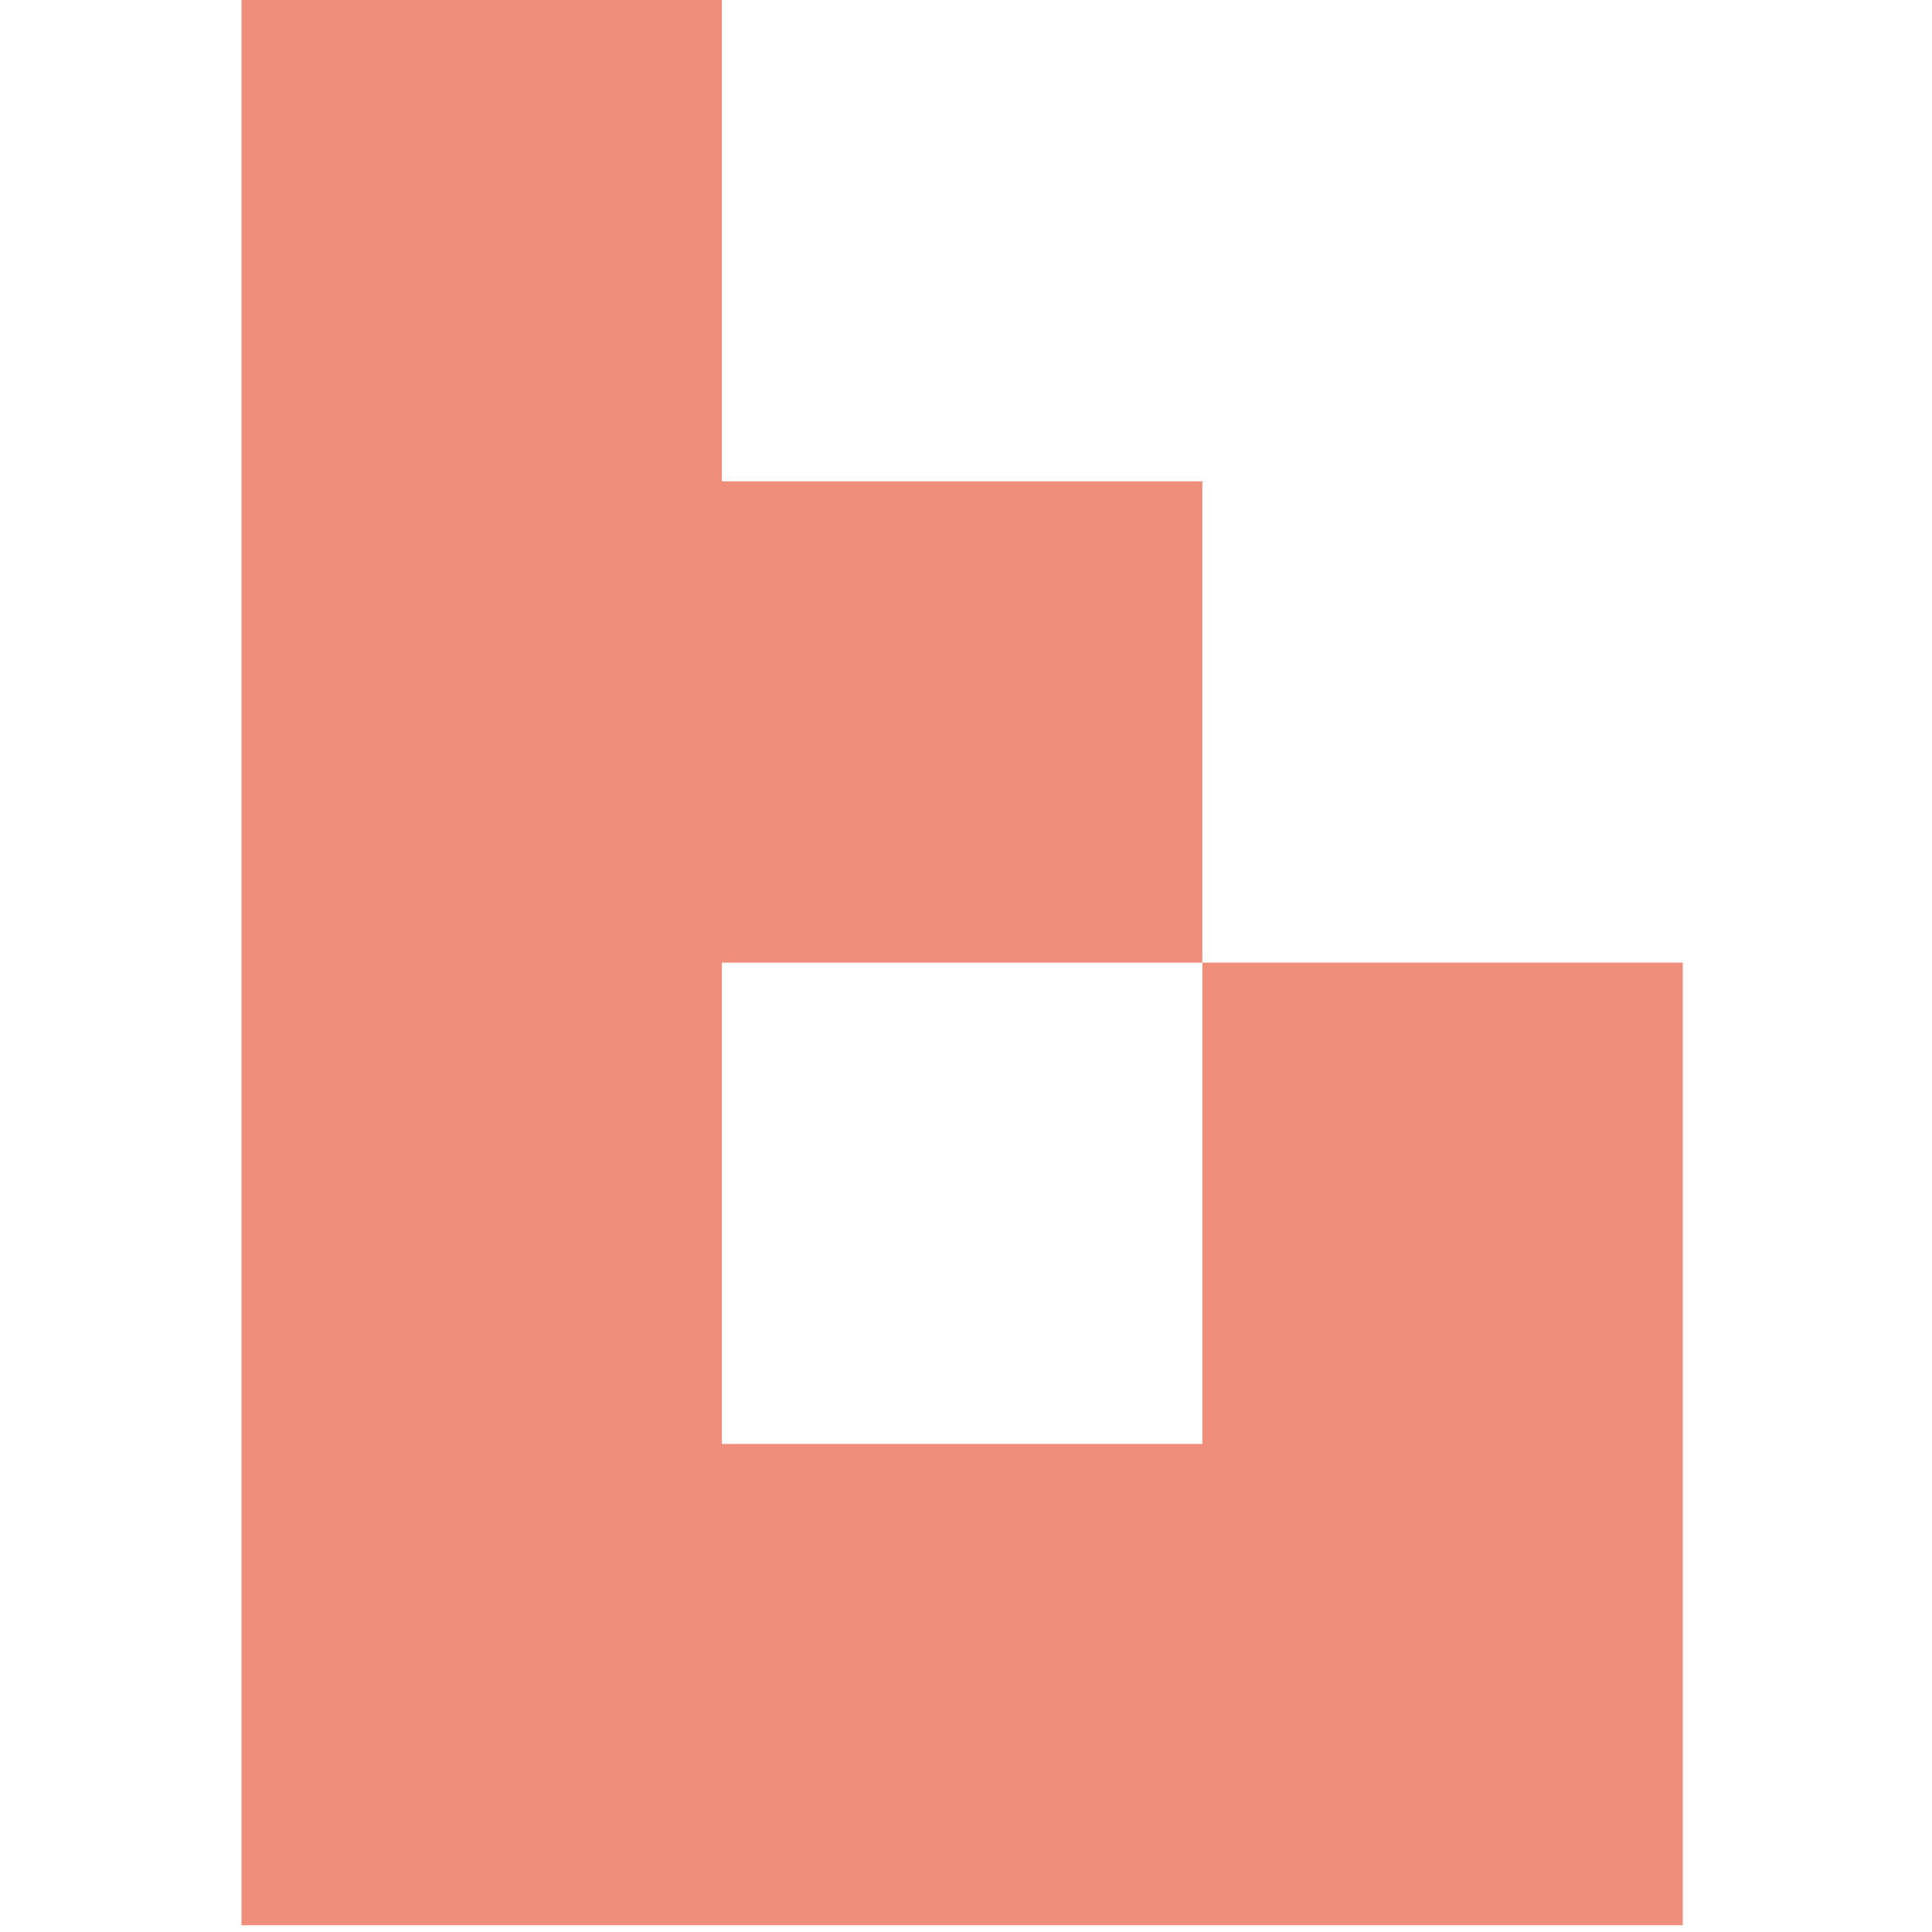 <svg width="32" height="32" viewBox="0 0 32 32" fill="none" xmlns="http://www.w3.org/2000/svg">
<path d="M19.915 15.944V23.916H11.957V15.944H19.915V7.972H11.957V0H4V23.916V31.888H27.872V23.916V15.944H19.915Z" fill="#EF8E7A"/>
</svg>
